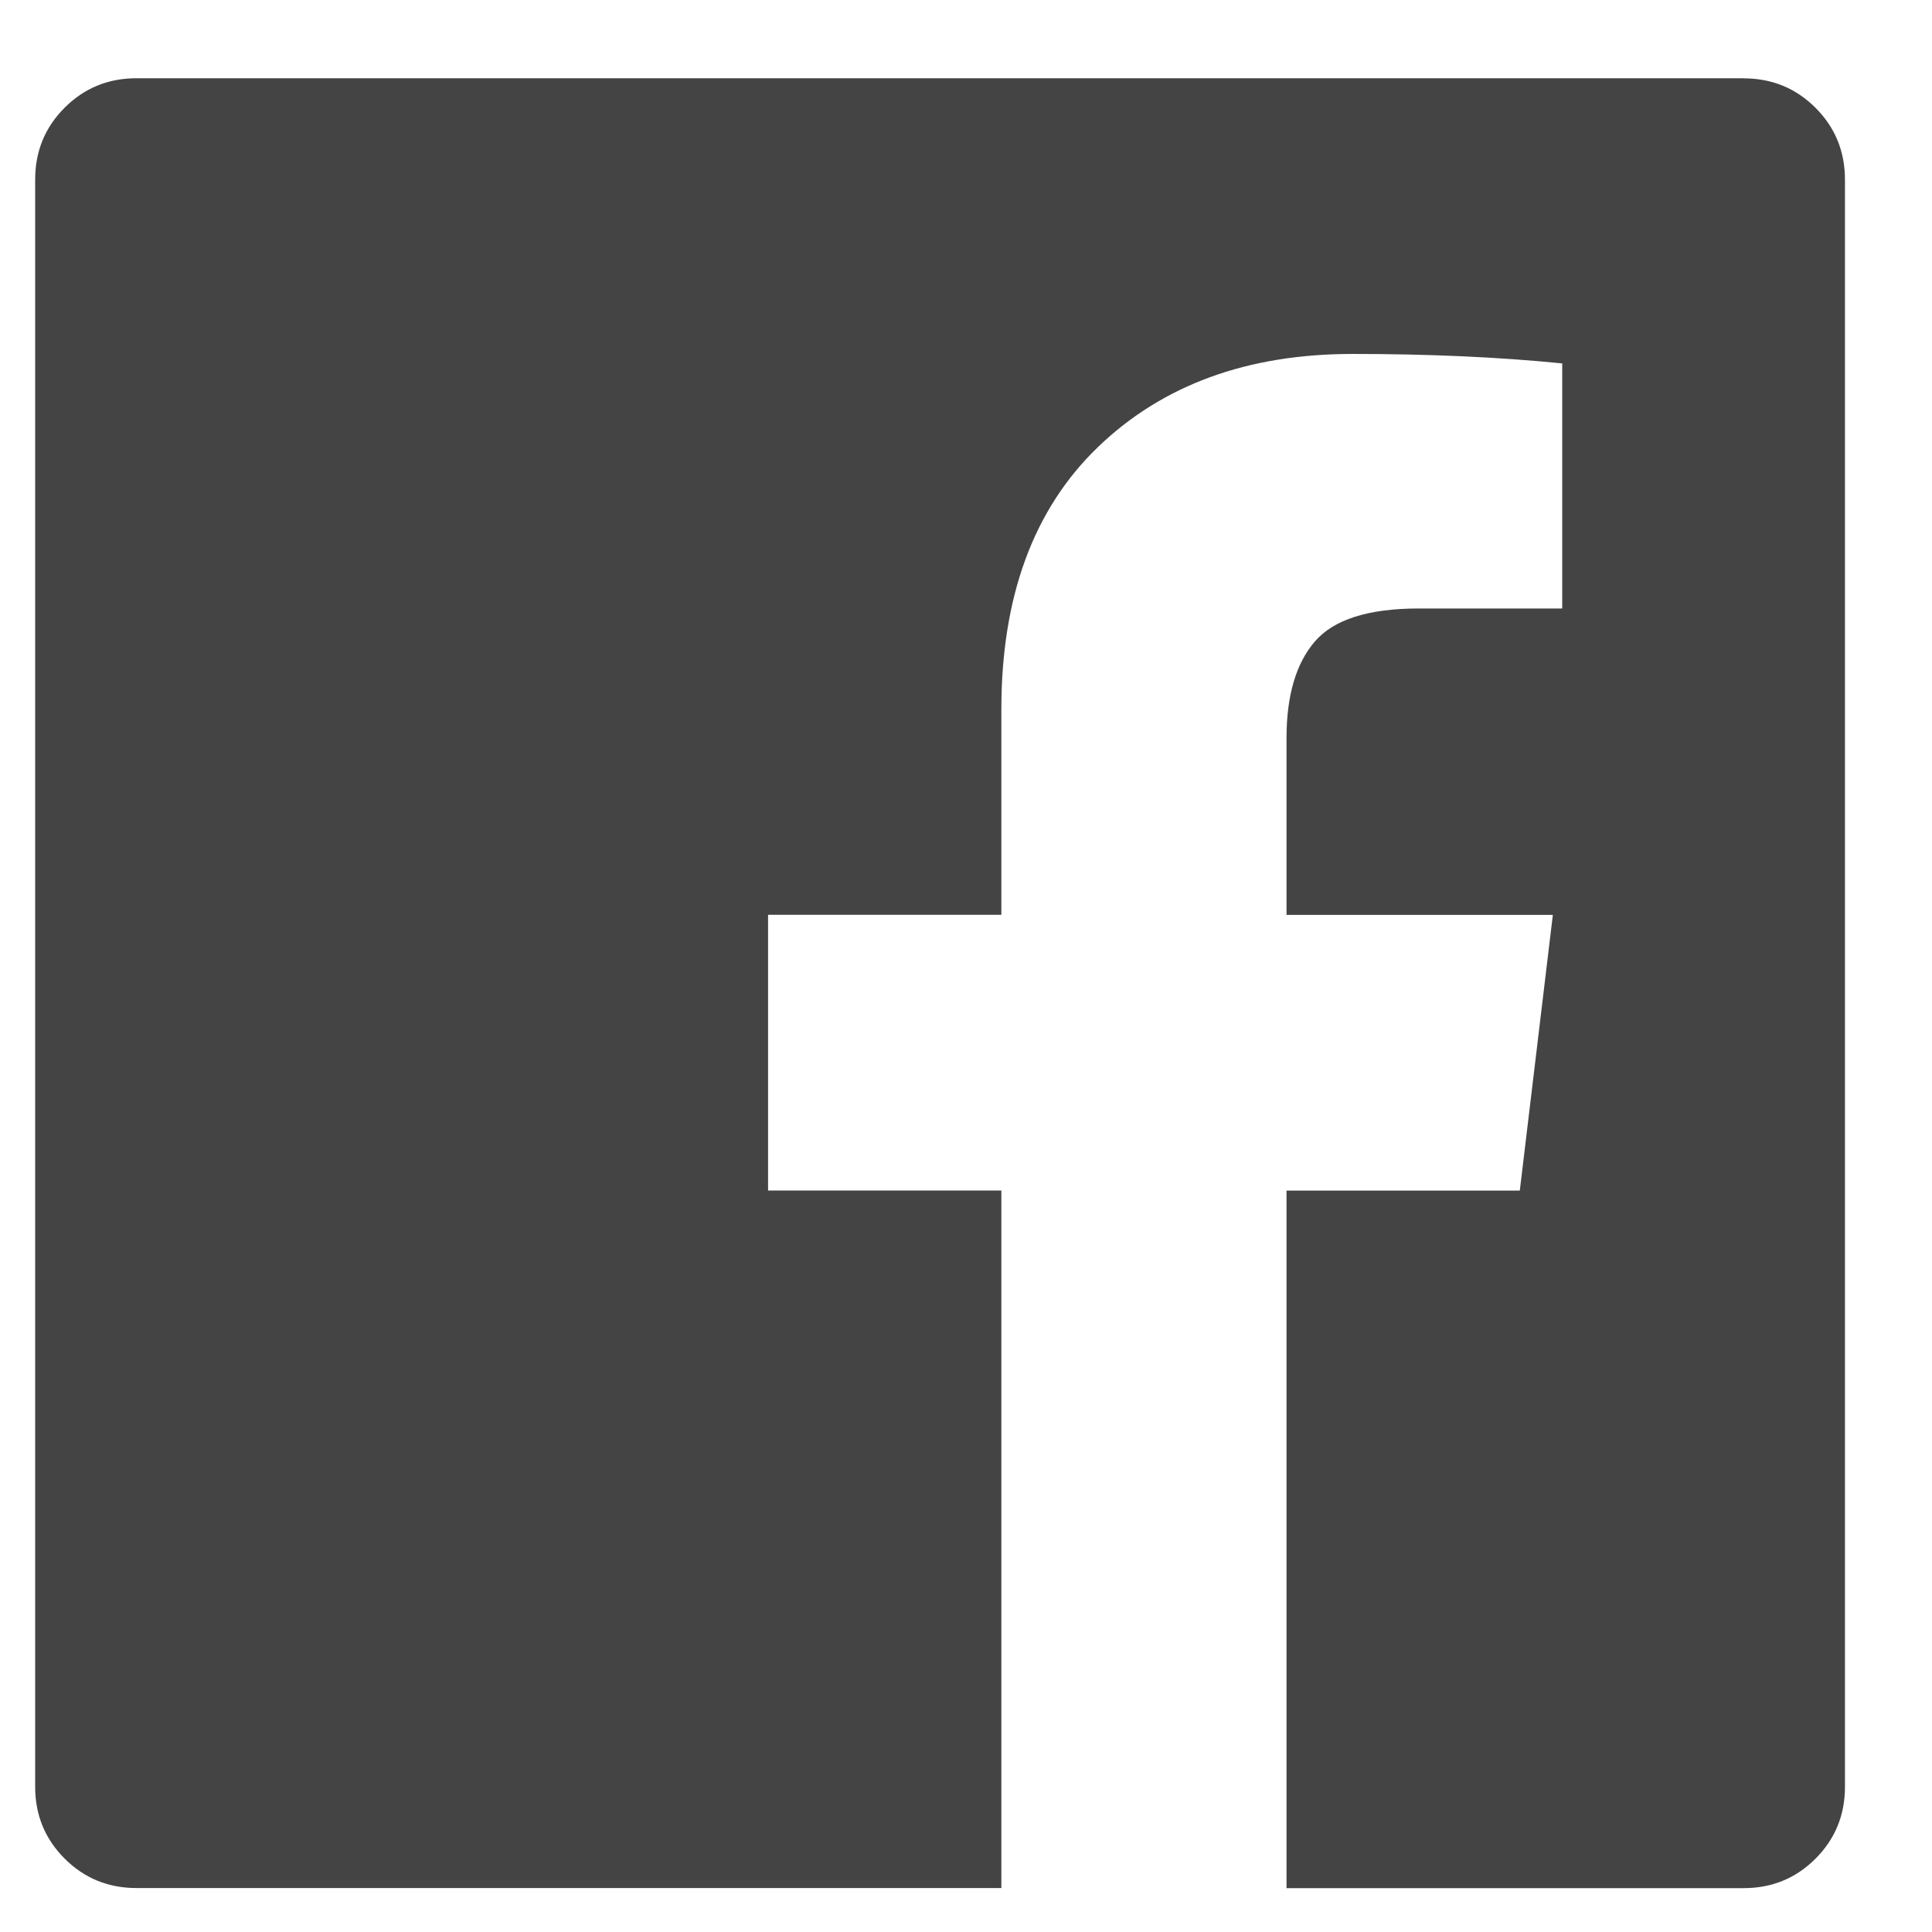 <svg xmlns="http://www.w3.org/2000/svg" viewBox="0 0 20 20"><path fill="#444" d="M18.05.811q.439 0 .744.305t.305.744v16.637q0 .439-.305.744t-.744.305h-4.732v-7.221h2.415l.342-2.854h-2.757v-1.83q0-.659.293-1t1.073-.342h1.488V3.762q-.976-.098-2.171-.098-1.634 0-2.635.964t-1 2.72V9.47H7.951v2.854h2.415v7.221H1.413q-.439 0-.744-.305t-.305-.744V1.859q0-.439.305-.744T1.413.81H18.05z"/></svg>

